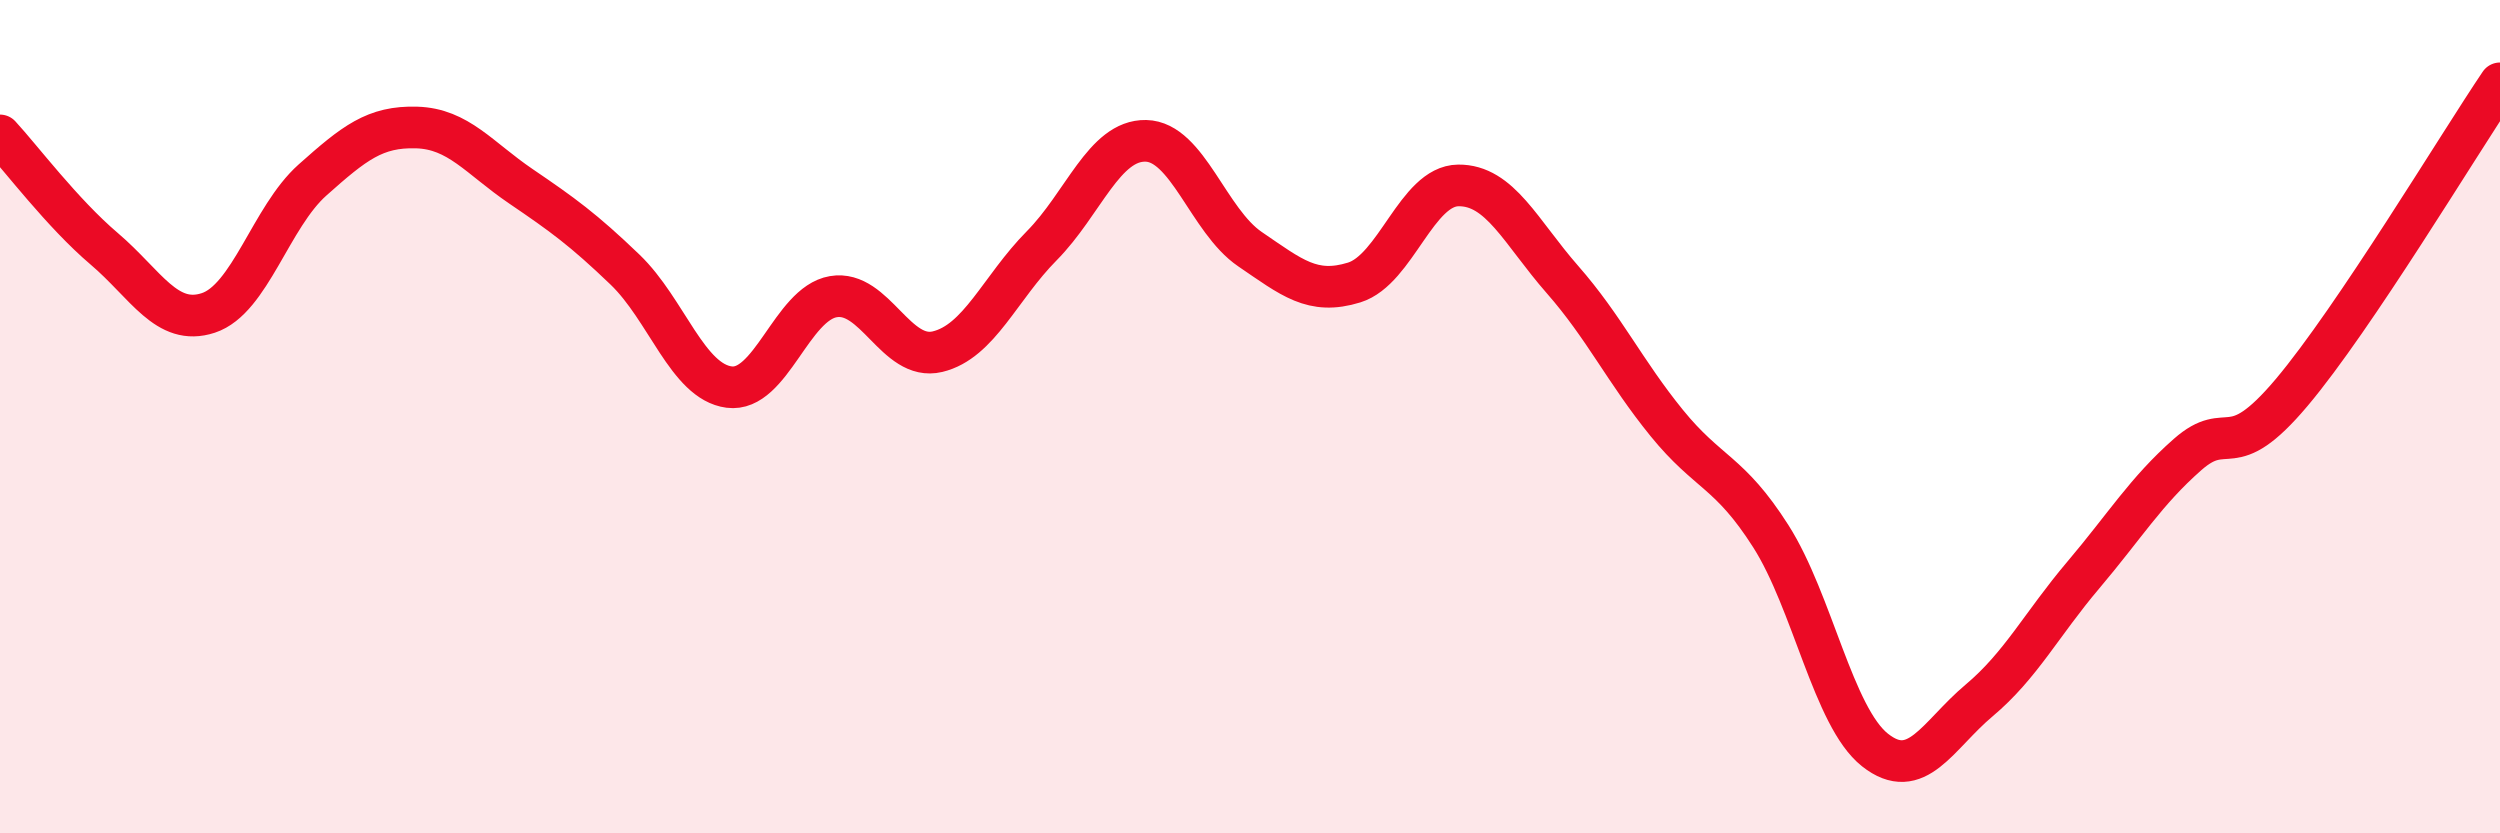 
    <svg width="60" height="20" viewBox="0 0 60 20" xmlns="http://www.w3.org/2000/svg">
      <path
        d="M 0,3.25 C 0.5,3.79 1.5,5.12 2.5,5.97 C 3.5,6.82 4,7.84 5,7.51 C 6,7.18 6.5,5.21 7.5,4.32 C 8.5,3.43 9,3.03 10,3.06 C 11,3.09 11.5,3.79 12.5,4.47 C 13.5,5.15 14,5.51 15,6.47 C 16,7.43 16.5,9.16 17.5,9.29 C 18.5,9.42 19,7.29 20,7.12 C 21,6.95 21.5,8.68 22.5,8.44 C 23.5,8.2 24,6.91 25,5.9 C 26,4.89 26.5,3.36 27.5,3.38 C 28.5,3.4 29,5.3 30,5.98 C 31,6.66 31.5,7.09 32.5,6.78 C 33.5,6.47 34,4.46 35,4.45 C 36,4.44 36.5,5.57 37.5,6.71 C 38.5,7.85 39,8.92 40,10.15 C 41,11.38 41.5,11.3 42.5,12.87 C 43.5,14.44 44,17.21 45,18 C 46,18.79 46.5,17.65 47.5,16.81 C 48.5,15.97 49,14.98 50,13.8 C 51,12.62 51.5,11.79 52.5,10.91 C 53.5,10.03 53.5,11.2 55,9.42 C 56.5,7.64 59,3.48 60,2L60 20L0 20Z"
        fill="#EB0A25"
        opacity="0.1"
        stroke-linecap="round"
        stroke-linejoin="round"
      />
      <path
        d="M 0,3.25 C 0.5,3.79 1.5,5.12 2.5,5.97 C 3.5,6.82 4,7.84 5,7.51 C 6,7.18 6.5,5.21 7.5,4.32 C 8.5,3.43 9,3.03 10,3.06 C 11,3.09 11.5,3.79 12.5,4.47 C 13.5,5.15 14,5.51 15,6.47 C 16,7.43 16.5,9.16 17.5,9.29 C 18.5,9.42 19,7.29 20,7.12 C 21,6.95 21.5,8.68 22.5,8.44 C 23.5,8.2 24,6.91 25,5.9 C 26,4.89 26.5,3.36 27.5,3.38 C 28.5,3.4 29,5.3 30,5.98 C 31,6.66 31.5,7.09 32.5,6.78 C 33.5,6.47 34,4.46 35,4.45 C 36,4.44 36.5,5.57 37.5,6.71 C 38.5,7.85 39,8.92 40,10.15 C 41,11.38 41.5,11.3 42.5,12.87 C 43.5,14.44 44,17.21 45,18 C 46,18.79 46.5,17.65 47.5,16.81 C 48.5,15.97 49,14.98 50,13.8 C 51,12.62 51.5,11.79 52.5,10.91 C 53.5,10.03 53.5,11.2 55,9.42 C 56.5,7.64 59,3.48 60,2"
        stroke="#EB0A25"
        stroke-width="1"
        fill="none"
        stroke-linecap="round"
        stroke-linejoin="round"
      />
    </svg>
  
